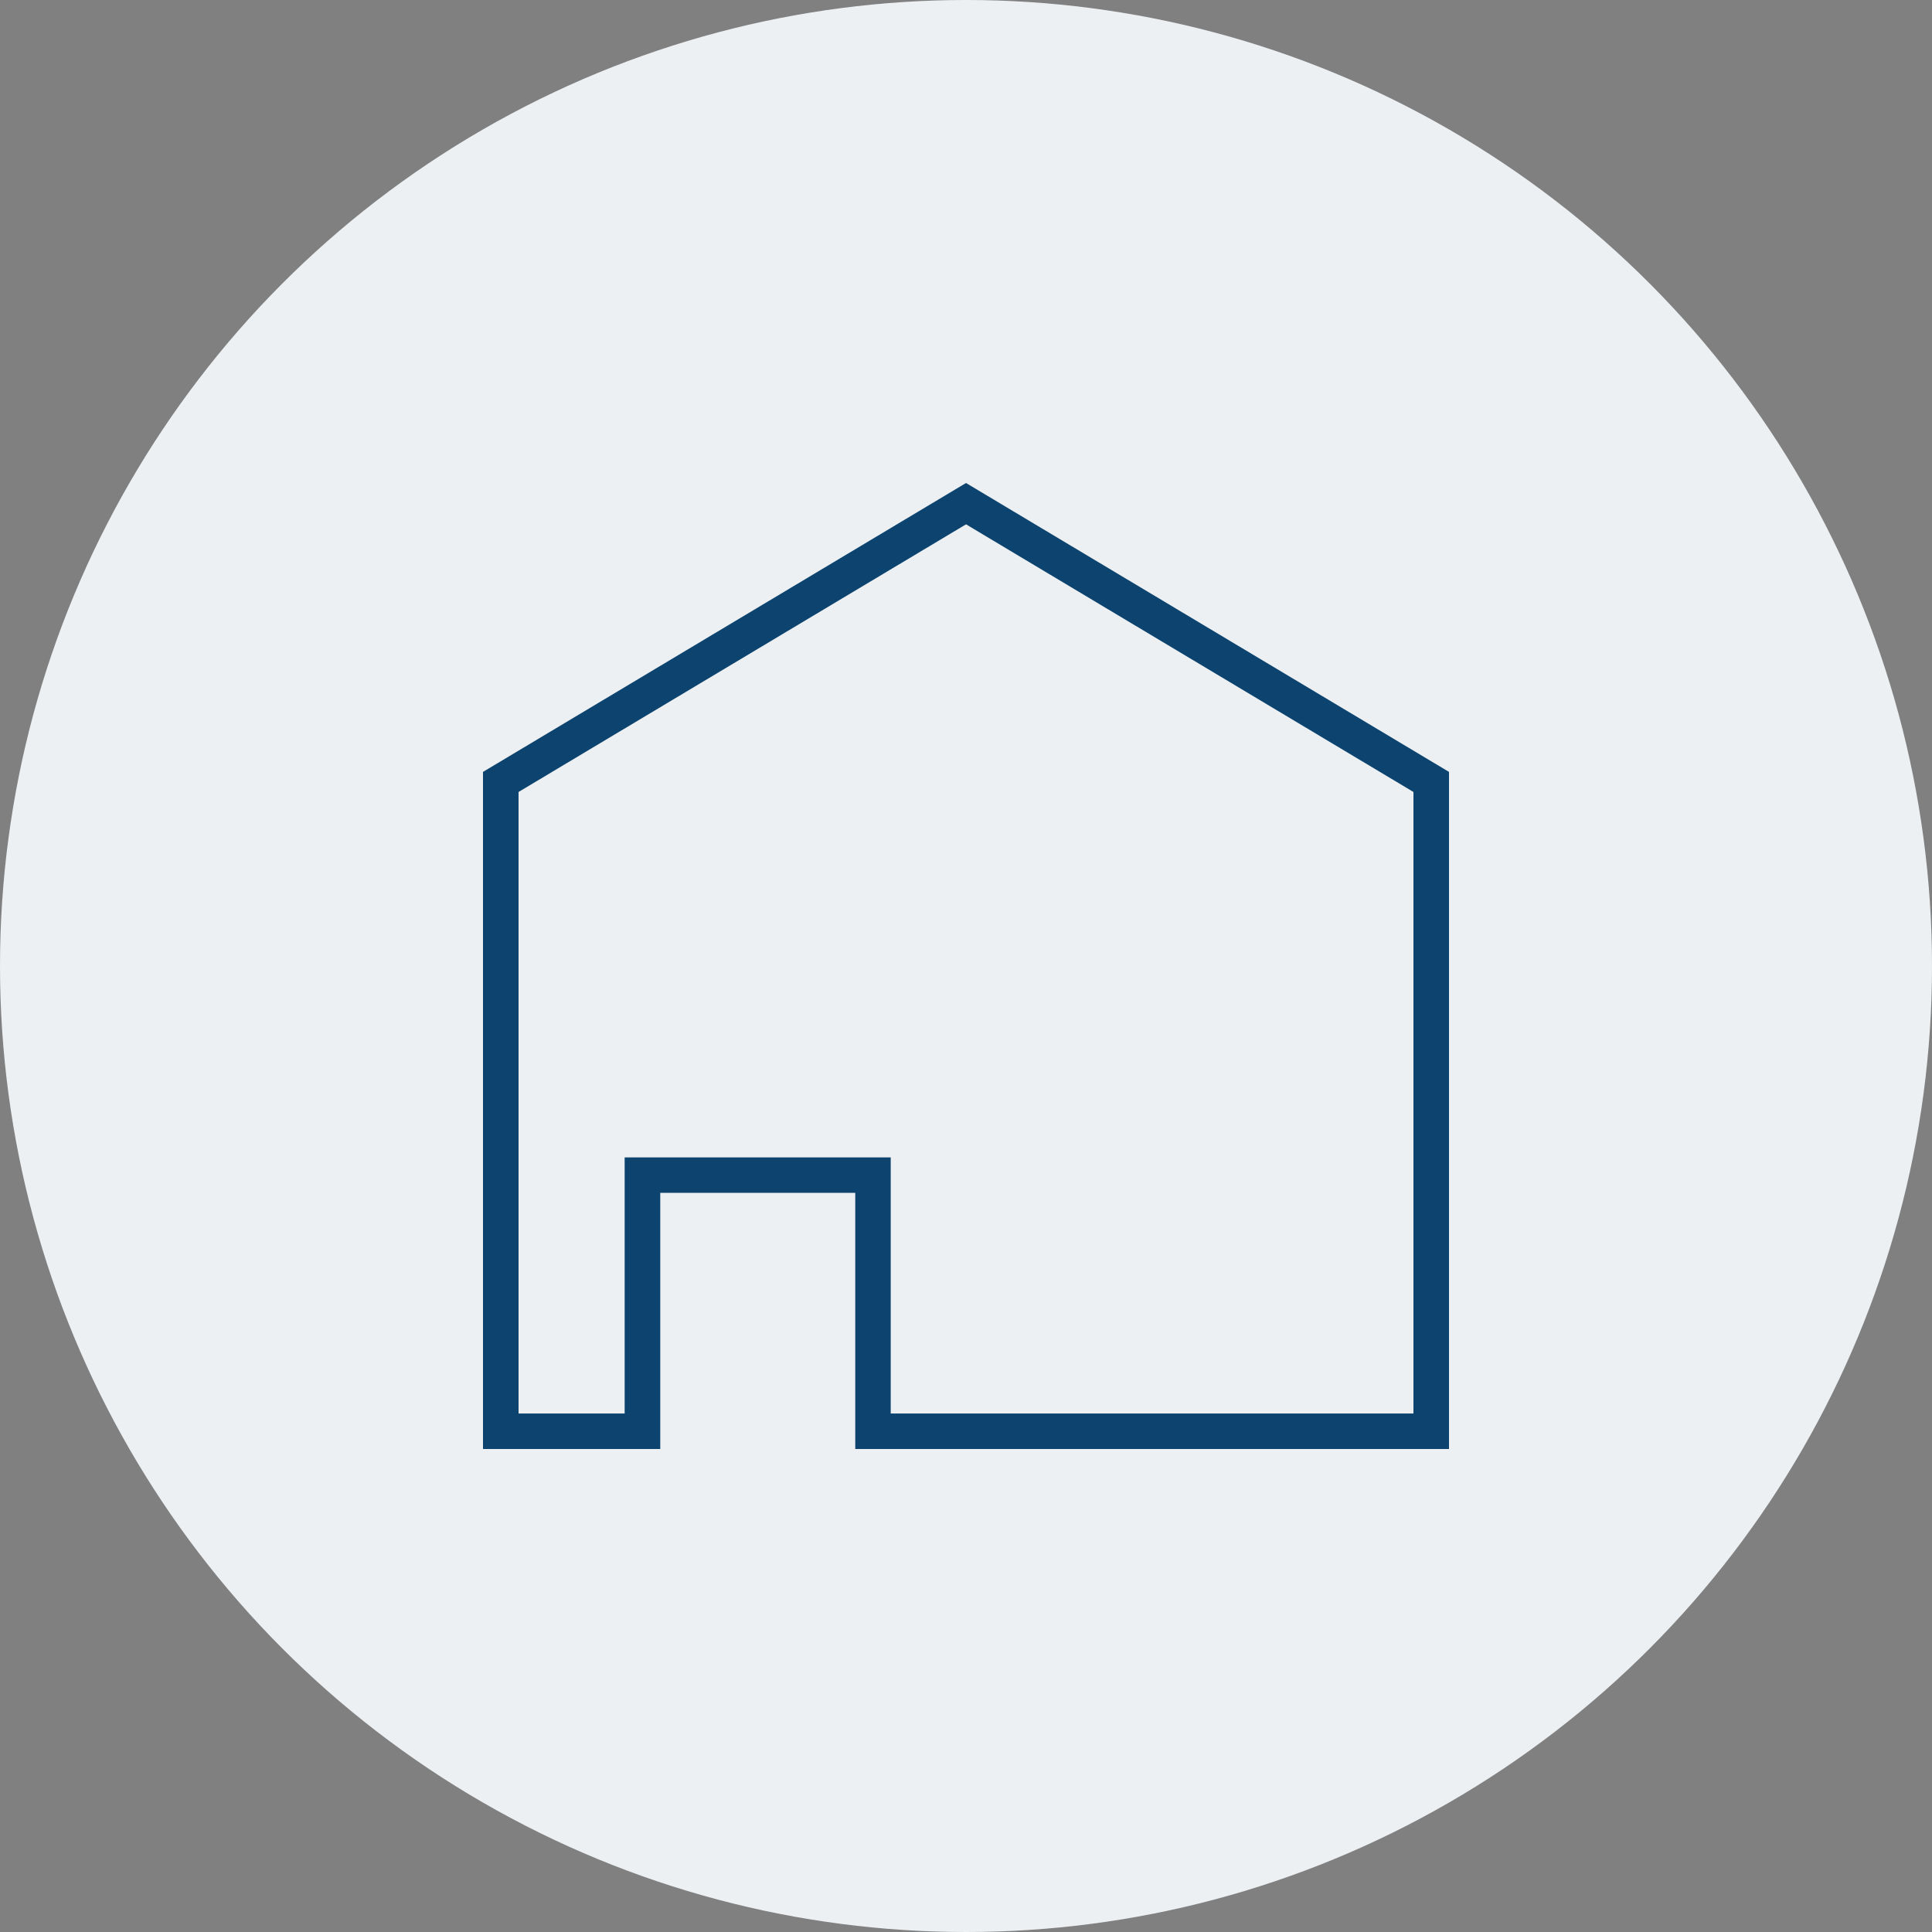 <svg id="グループ_20228" data-name="グループ 20228" xmlns="http://www.w3.org/2000/svg" width="107" height="107" viewBox="0 0 107 107">
  <rect x="0" y="0" width="107" height="107" fill="#808080" stroke="none"/>
  <circle id="楕円形_336" data-name="楕円形 336" cx="53.5" cy="53.5" r="53.5" fill="#edf0f2"/>
  <path id="パス_50477" data-name="パス 50477" d="M138.883,54.367H106V40.181H95.2V54.367H85.383v-37.5l26.751-16,26.749,16ZM107.964,52.4h28.95V17.979L112.134,3.156,87.352,17.979V52.4h5.876V38.218h14.736Z" transform="translate(-58.633 25.883)" fill="#0c436f"/>
</svg>

